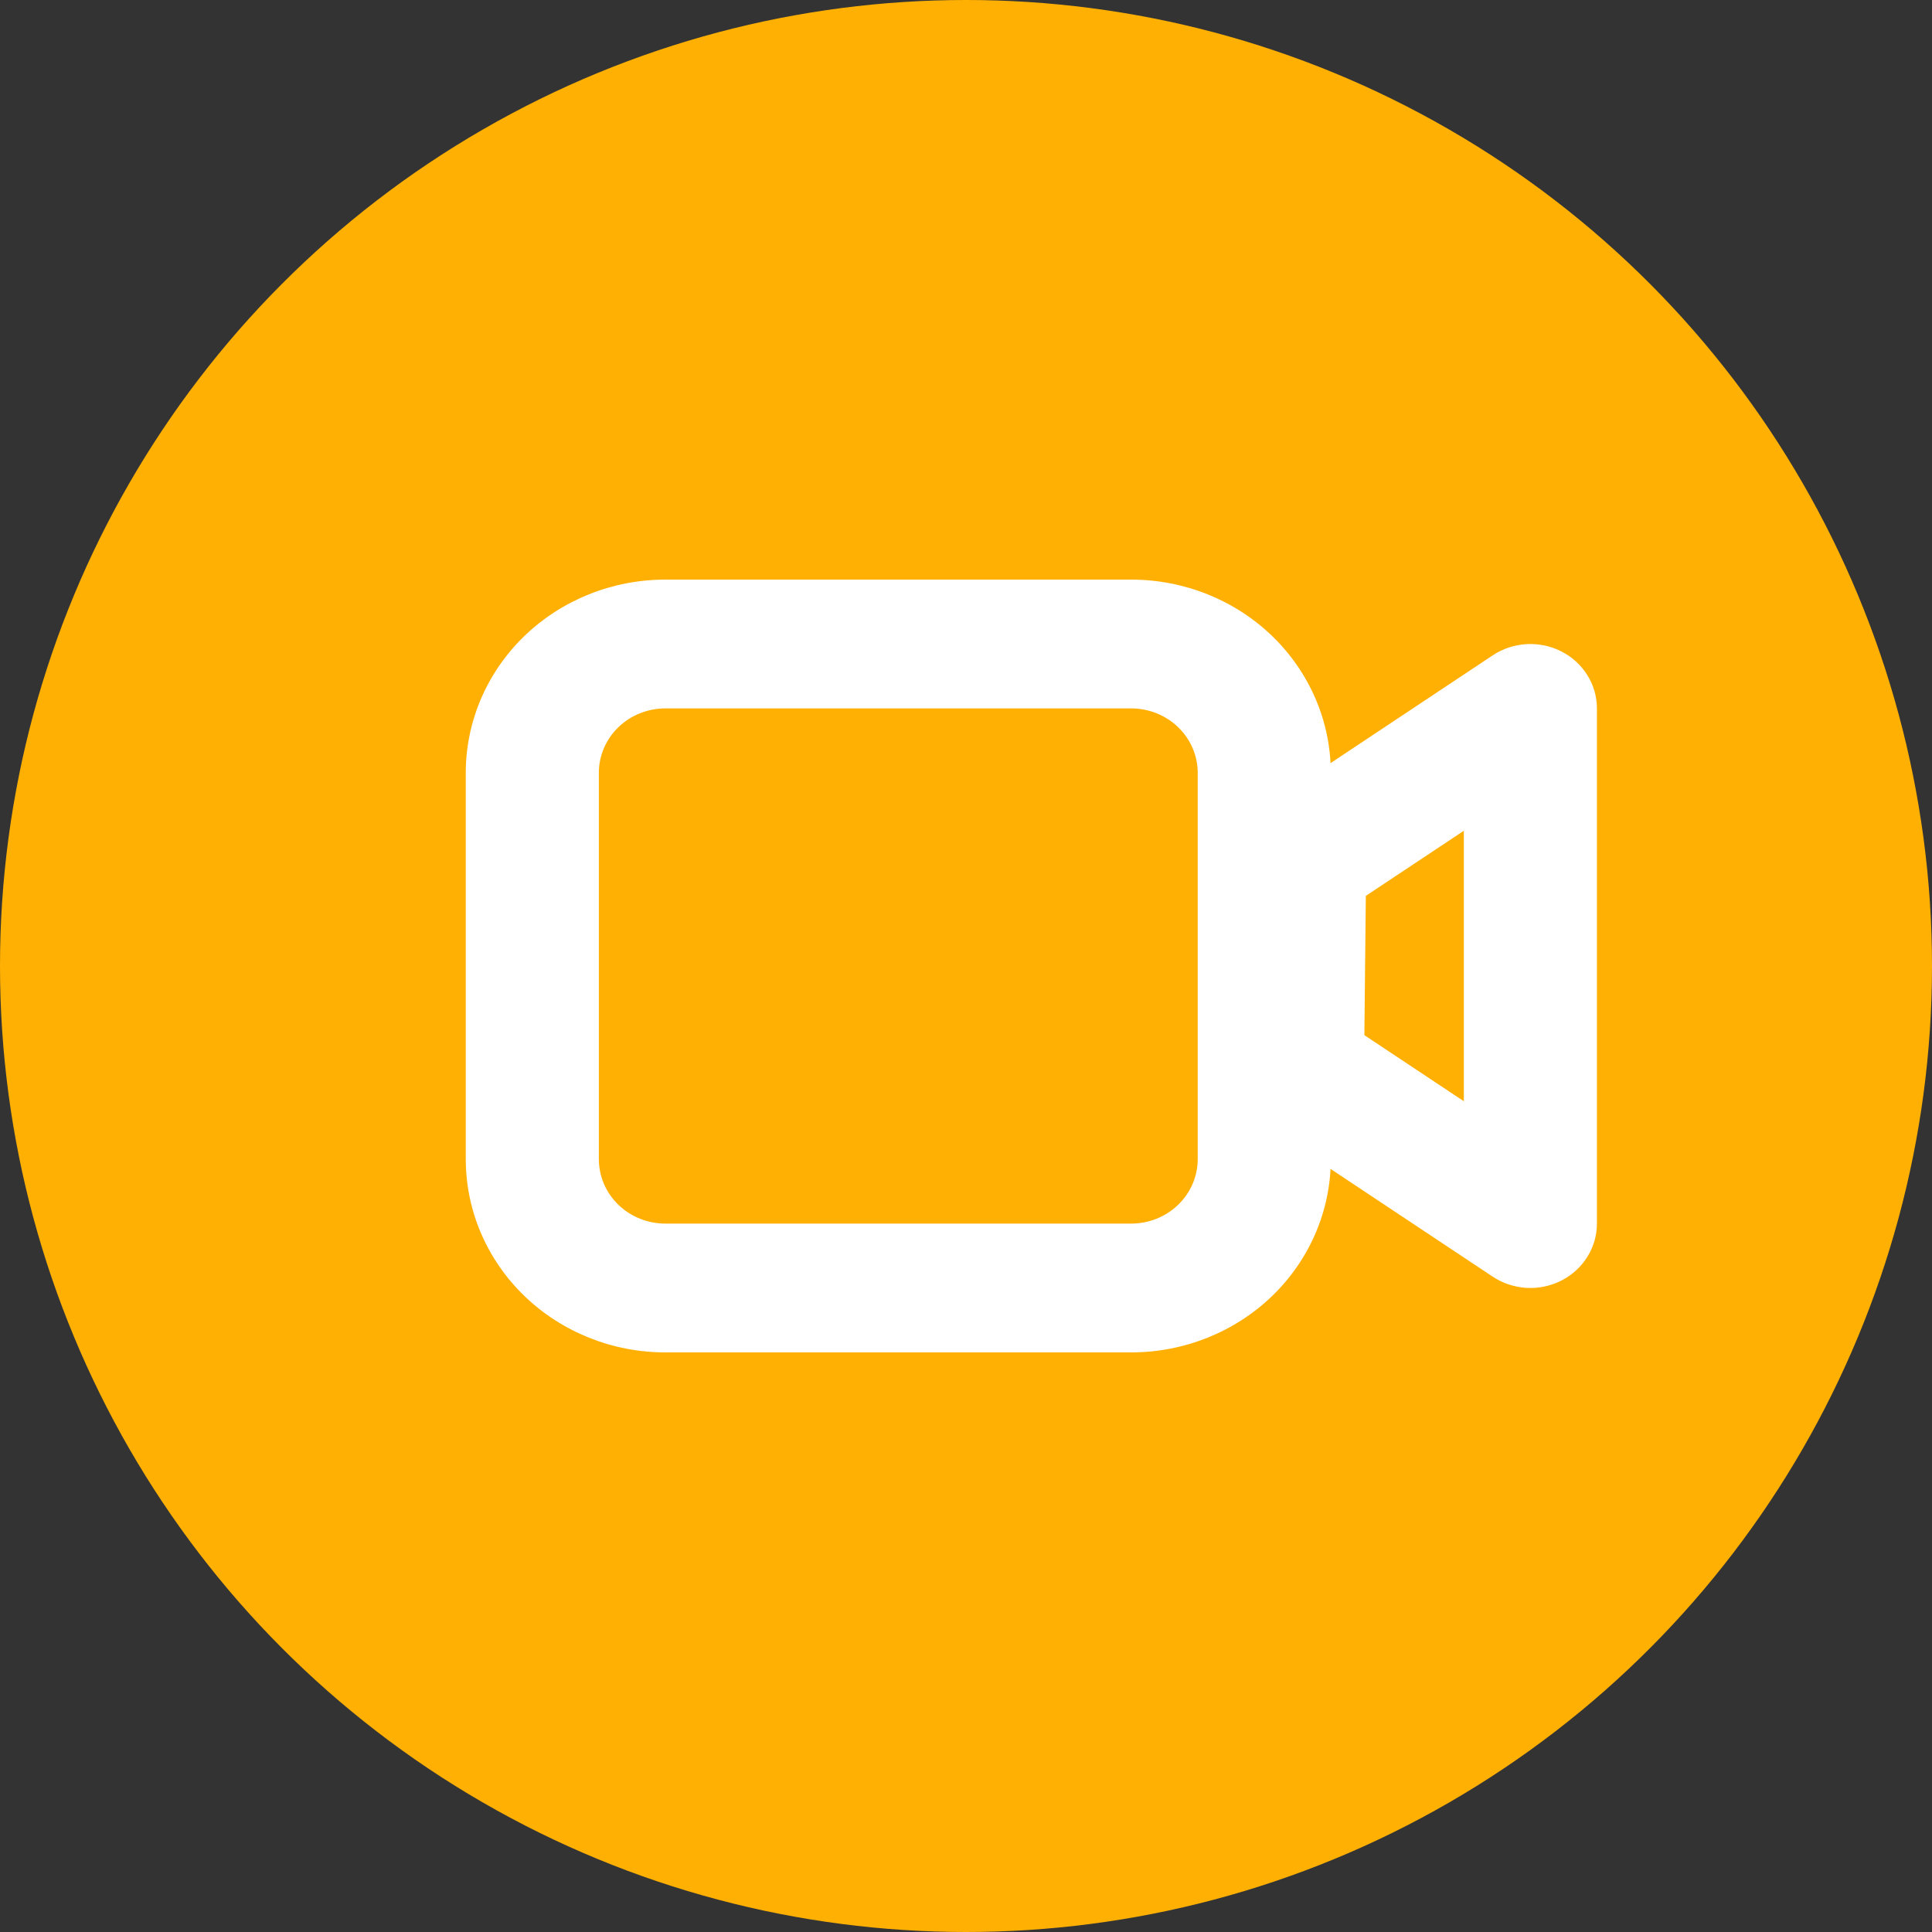 <svg width="60" height="60" viewBox="0 0 60 60" fill="none" xmlns="http://www.w3.org/2000/svg">
<rect x="0" y="0" width="60" height="60" fill="#333333" stroke="none"/>
<circle cx="30" cy="30" r="30" fill="#ffb003"/>
<path fill-rule="evenodd" clip-rule="evenodd" d="M35.129 18H20.664C19.02 18 17.443 18.632 16.281 19.757C15.118 20.883 14.465 22.409 14.465 24V36C14.465 37.591 15.118 39.117 16.281 40.243C17.443 41.368 19.02 42 20.664 42H35.129C36.773 42 38.35 41.368 39.513 40.243C40.675 39.117 41.329 37.591 41.329 36V24C41.329 22.409 40.675 20.883 39.513 19.757C38.35 18.632 36.773 18 35.129 18ZM18.598 24C18.598 23.47 18.815 22.961 19.203 22.586C19.59 22.211 20.116 22 20.664 22H35.129C35.677 22 36.203 22.211 36.59 22.586C36.978 22.961 37.196 23.47 37.196 24V36C37.196 36.53 36.978 37.039 36.59 37.414C36.203 37.789 35.677 38 35.129 38H20.664C20.116 38 19.59 37.789 19.203 37.414C18.815 37.039 18.598 36.53 18.598 36V24Z" fill="white"/>
<path fill-rule="evenodd" clip-rule="evenodd" d="M46.358 20.352L39.192 25.114C38.918 25.296 38.693 25.539 38.537 25.823C38.381 26.107 38.298 26.422 38.295 26.744L38.229 33.174C38.225 33.502 38.306 33.825 38.462 34.116C38.618 34.407 38.846 34.656 39.125 34.842L46.358 39.648C46.668 39.854 47.031 39.974 47.407 39.996C47.782 40.017 48.157 39.939 48.49 39.769C48.823 39.599 49.102 39.345 49.296 39.033C49.491 38.721 49.594 38.364 49.594 38V22C49.594 21.636 49.491 21.278 49.296 20.967C49.102 20.655 48.823 20.4 48.49 20.231C48.157 20.061 47.782 19.983 47.407 20.004C47.031 20.026 46.668 20.146 46.358 20.352ZM45.461 34.2L42.372 32.148L42.417 27.822L45.461 25.8V34.2Z" fill="white"/>
</svg>
